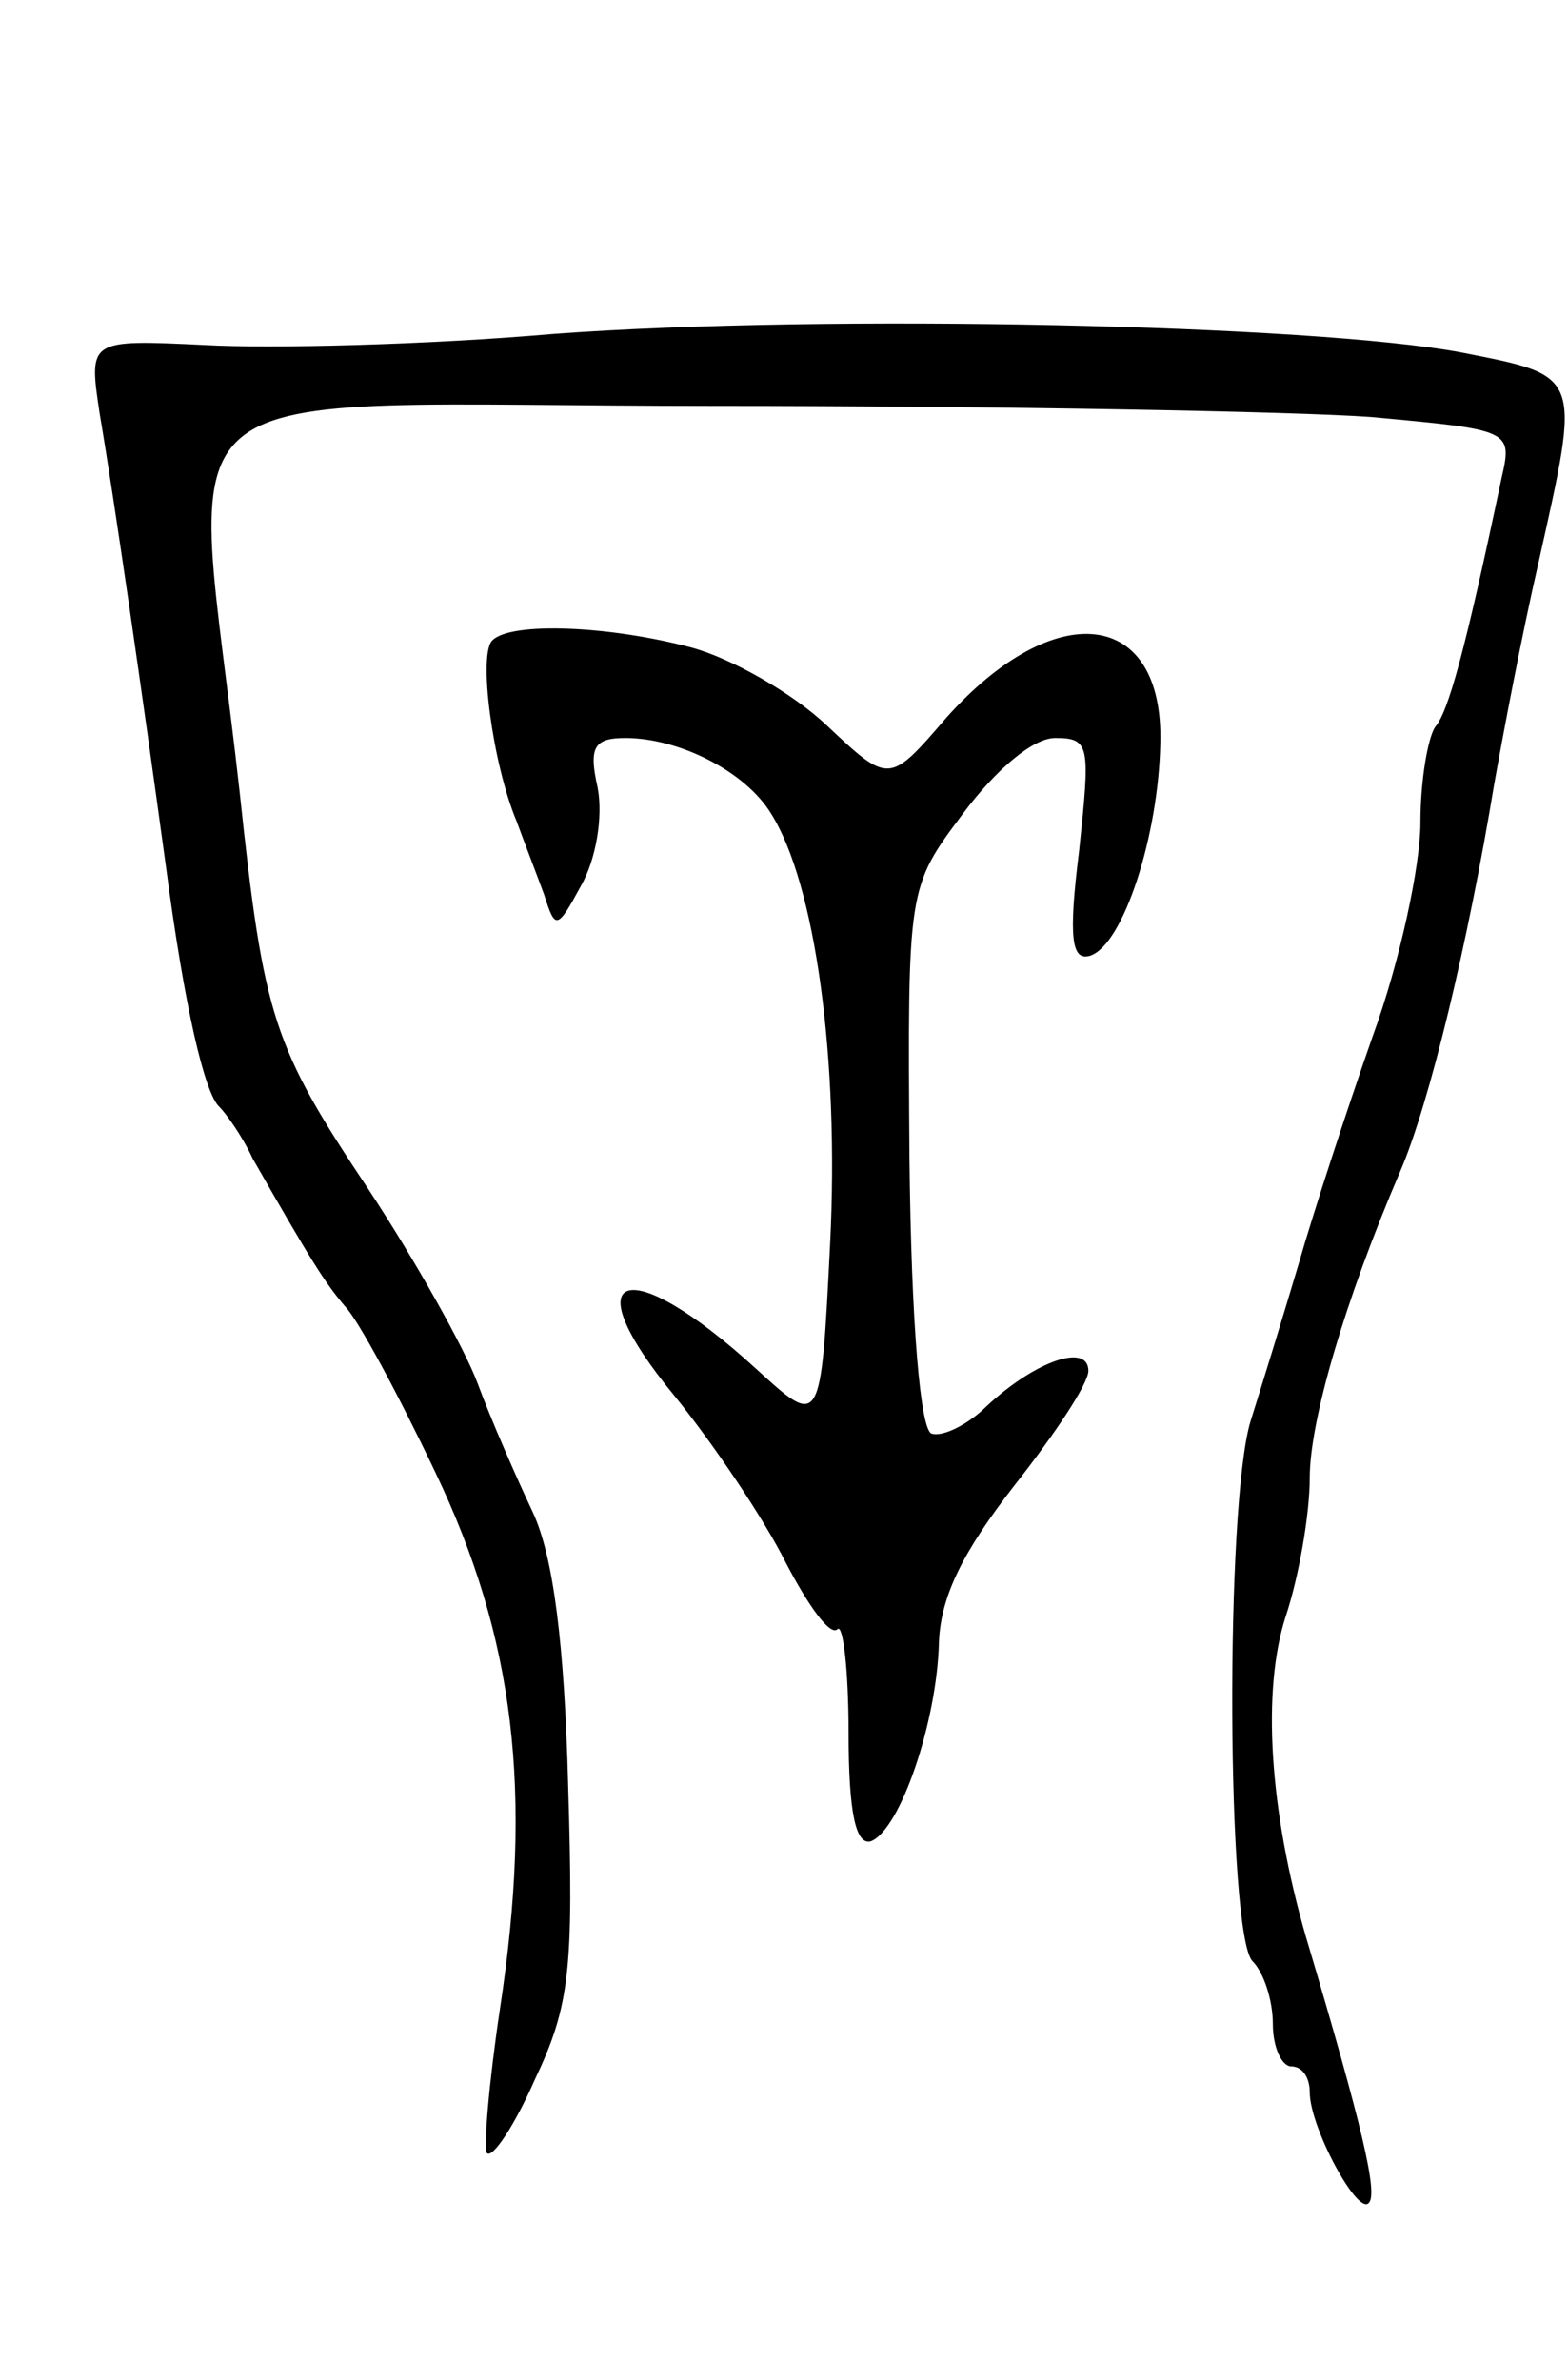 <svg version="1.0" xmlns="http://www.w3.org/2000/svg" width="85" height="129" viewBox="0 0 85 129" ><g transform="translate(0,129) scale(0.1,-0.1)" ><path d="M300 1109 c-69 -6 -154 -8 -189 -6 -63 3 -63 3 -57 -37 8 -47 23 -151 36 -246 10 -76 21 -123 29 -130 3 -3 12 -15 18 -28 32 -56 39 -67 50 -80 7 -7 29 -48 49 -90 43 -90 53 -173 35 -291 -6 -40 -9 -76 -7 -78 3 -3 15 15 26 40 19 40 21 60 18 159 -2 77 -8 124 -19 148 -9 19 -23 51 -30 70 -7 19 -34 67 -59 105 -52 78 -57 93 -70 215 -26 235 -57 210 257 210 154 0 314 -3 356 -6 76 -7 77 -7 71 -33 -20 -95 -29 -127 -36 -135 -4 -6 -8 -29 -8 -52 0 -23 -11 -75 -26 -116 -14 -40 -32 -95 -40 -123 -8 -27 -20 -66 -26 -85 -14 -45 -13 -279 1 -293 6 -6 11 -21 11 -34 0 -13 5 -23 10 -23 6 0 10 -6 10 -14 0 -19 26 -67 32 -60 5 5 -3 40 -34 144 -20 69 -24 134 -11 174 7 21 13 55 13 75 0 31 19 96 49 166 16 37 37 125 51 210 5 28 15 81 24 120 23 103 24 101 -42 114 -80 15 -343 21 -492 10z"/><path d="M267 943 c-8 -7 0 -67 13 -98 4 -11 11 -29 15 -40 6 -19 7 -19 20 5 8 14 12 37 9 53 -5 22 -2 27 15 27 29 0 65 -18 79 -41 24 -38 37 -133 32 -233 -5 -100 -5 -100 -40 -68 -70 64 -101 54 -44 -15 21 -26 48 -66 60 -90 12 -23 24 -40 28 -36 3 3 6 -22 6 -56 0 -44 4 -61 12 -59 16 6 36 65 37 108 1 25 13 49 41 85 22 28 40 55 40 62 0 15 -28 6 -55 -19 -10 -10 -24 -17 -30 -15 -6 2 -11 58 -12 150 -1 146 -1 146 29 186 18 24 38 41 50 41 19 0 19 -4 13 -61 -6 -48 -4 -60 6 -57 18 6 37 65 38 115 2 73 -57 80 -116 14 -31 -36 -31 -36 -65 -4 -18 17 -51 36 -73 42 -45 12 -98 14 -108 4z"/></g></svg> 
